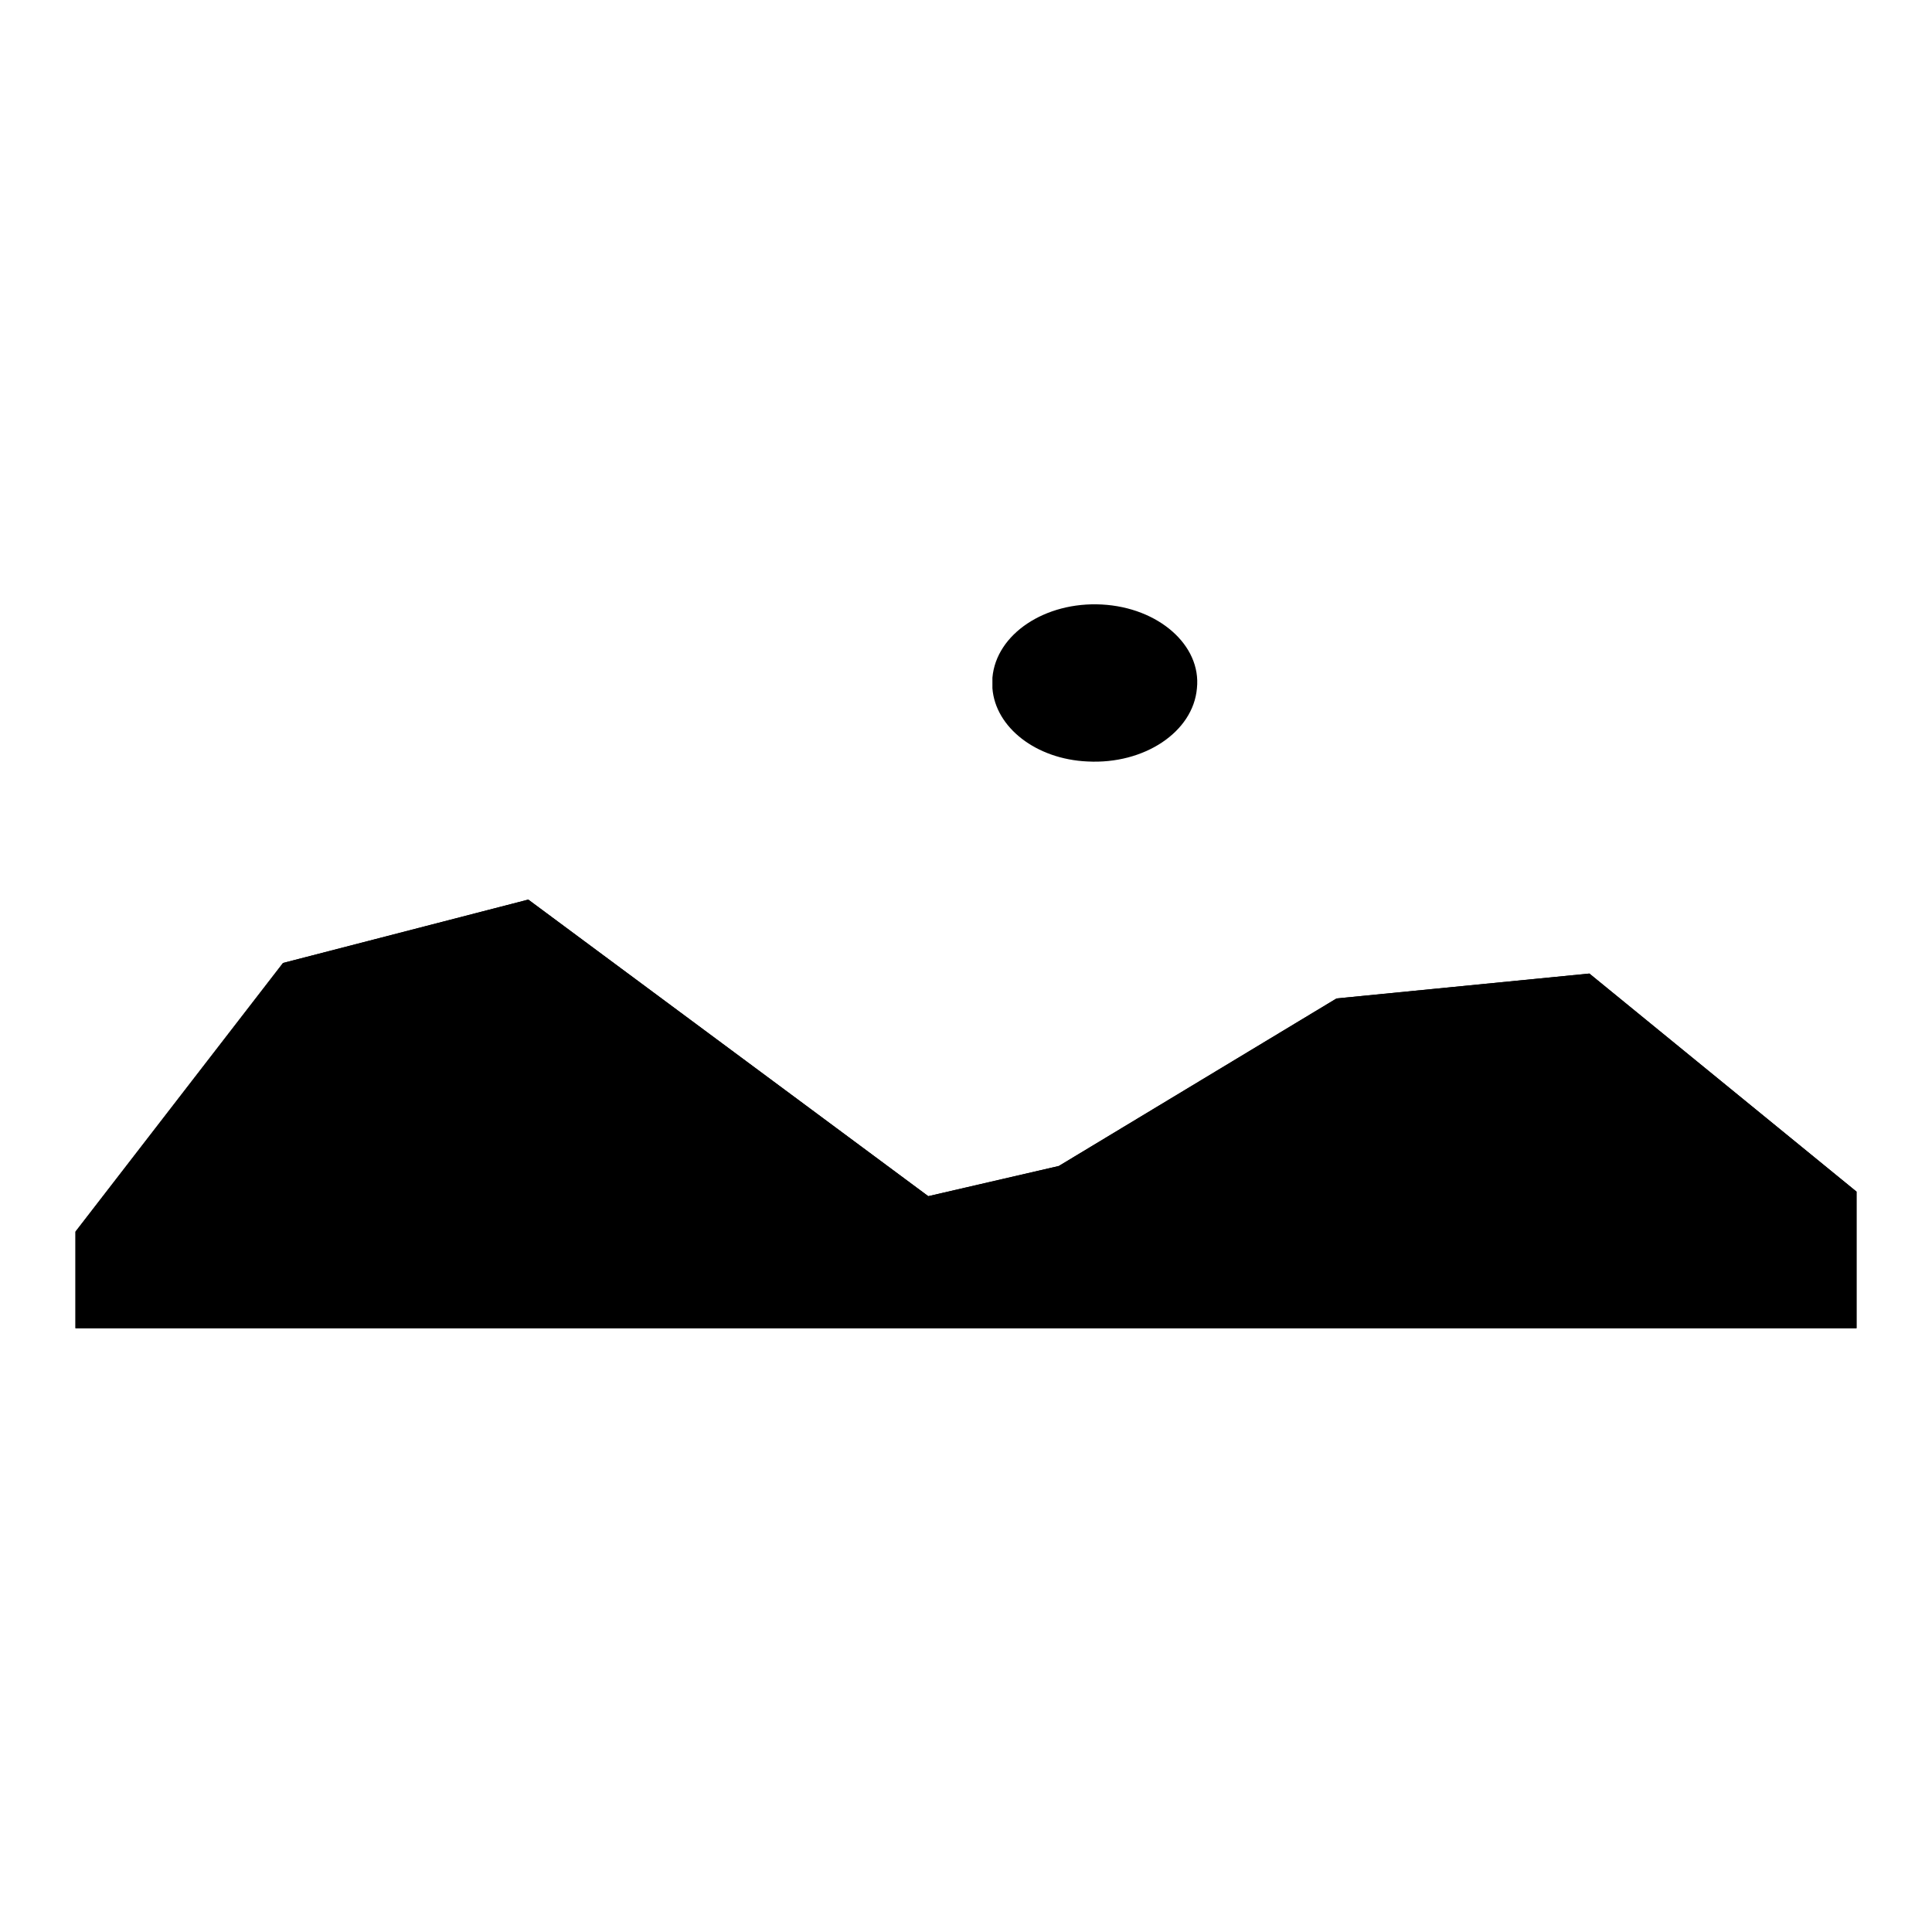 <?xml version="1.0" encoding="utf-8"?>
<!-- Svg Vector Icons : http://www.onlinewebfonts.com/icon -->
<!DOCTYPE svg PUBLIC "-//W3C//DTD SVG 1.1//EN" "http://www.w3.org/Graphics/SVG/1.1/DTD/svg11.dtd">
<svg version="1.1" xmlns="http://www.w3.org/2000/svg" xmlns:xlink="http://www.w3.org/1999/xlink" x="0px" y="0px" viewBox="0 0 256 256" enable-background="new 0 0 256 256" xml:space="preserve">
<g><g><path fill="#000000" d="M131.5,89.8c0.5-5.8,7-10.1,14.5-9.7c7.5,0.4,13.2,5.4,12.6,11.1c-0.5,5.8-7,10.1-14.5,9.7c-6.8-0.3-12.2-4.5-12.6-9.7V89.8z"/><path fill="#000000" d="M177.1,132.3l-36.8,22.2l-17.3,4l-53-39.3l-32.5,8.4L10,163.2V176h236v-18.1L210.6,129L177.1,132.3z"/><path fill="#000000" d="M177.1,132.3l-36.8,22.2l-17.3,4l-53-39.3l-32.5,8.4L10,163.2V176h236v-18.1L210.6,129L177.1,132.3z"/></g></g>
</svg>